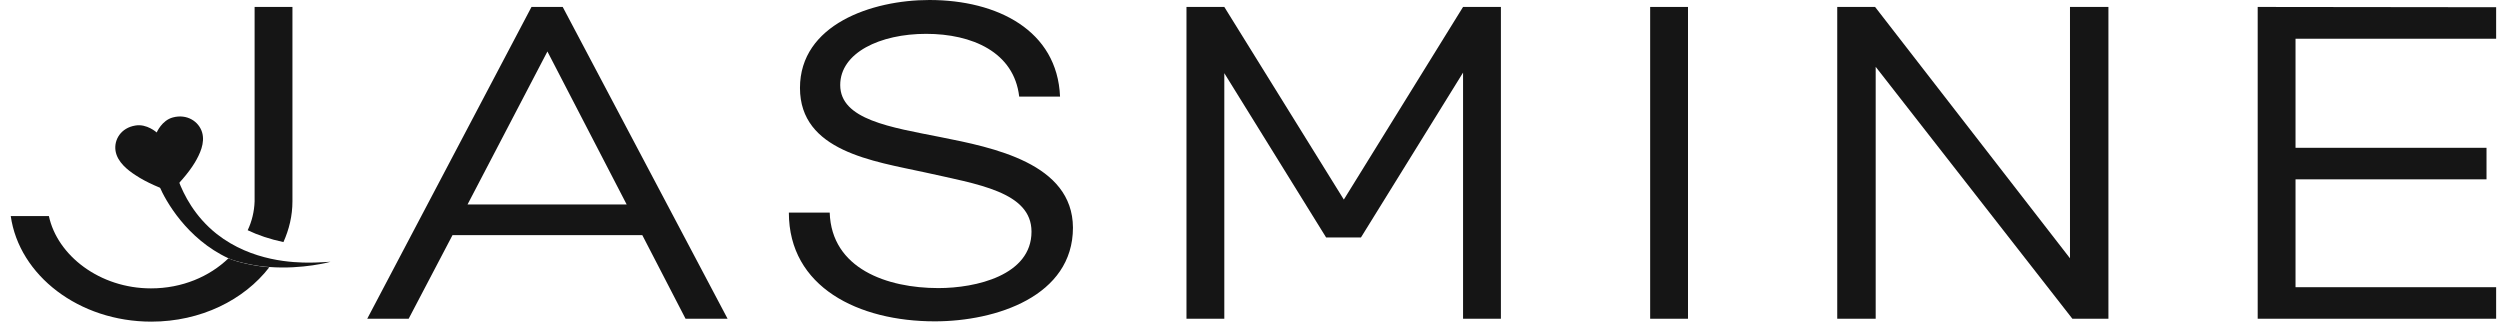 <svg width="171" height="22" viewBox="0 0 171 22" fill="none" xmlns="http://www.w3.org/2000/svg">
<g clip-path="url(#clip0_3507_92527)">
<path d="M15.628 17.667C16.224 17.944 17.723 18.241 18.401 18.261C20.722 18.439 22.612 17.905 22.612 17.905C22.612 17.905 21.646 17.964 21.195 17.964C20.126 17.964 17.251 17.905 14.827 16.006C13.307 14.799 12.567 13.315 12.197 12.326C11.992 12.563 11.787 12.781 11.561 13.018C11.335 12.919 11.109 12.84 10.903 12.741C11.314 13.711 12.773 16.342 15.628 17.667Z" fill="#151515"/>
<path d="M141.587 17.667L128.256 0.475H125.667V21.802H128.297V4.57L141.751 21.802H144.216V0.475H141.587V17.667Z" fill="#151515"/>
<path d="M31.979 13.987L37.443 3.521L42.865 13.987H31.979ZM36.354 0.475L25.118 21.802H27.952L30.951 16.084H43.934L46.892 21.802H49.767L38.49 0.475H36.354Z" fill="#151515"/>
<path d="M91.918 13.651L83.743 0.475H81.155V21.802H83.62H83.743V5.005L90.707 16.243H93.089L100.073 4.966V21.802H100.135H102.662V0.475H100.073L91.918 13.651Z" fill="#151515"/>
<path d="M64.331 9.378C60.942 8.705 57.471 8.191 57.471 5.817C57.471 3.601 60.203 2.315 63.345 2.315C66.488 2.315 69.364 3.561 69.713 6.608H72.507C72.322 2.077 68.214 0 63.571 0C59.627 0 54.718 1.682 54.718 6.014C54.718 10.347 59.73 11.02 63.263 11.791C66.858 12.602 70.555 13.117 70.555 15.847C70.555 18.834 66.755 19.705 64.188 19.705C60.675 19.705 56.875 18.38 56.752 14.541H53.958C53.958 19.646 58.724 21.98 63.941 21.98C68.132 21.98 73.39 20.259 73.39 15.57C73.37 11.158 67.906 10.09 64.331 9.378Z" fill="#151515"/>
<path d="M115.459 0.475H112.871V21.802H115.459V0.475Z" fill="#151515"/>
<path d="M170.736 2.651V0.494L154.426 0.475V0.494V21.802H170.736V19.645H157.014V12.266H170.078V10.11H157.014V2.651H170.736Z" fill="#151515"/>
<path d="M20.003 13.77V0.475H17.415V13.77C17.394 14.462 17.23 15.135 16.942 15.748C17.641 16.084 18.462 16.361 19.387 16.559C19.777 15.689 20.003 14.759 20.003 13.77Z" fill="#151515"/>
<path d="M15.628 17.667C14.334 18.914 12.464 19.725 10.328 19.725C6.816 19.725 3.919 17.47 3.344 14.779H0.735C1.311 18.835 5.398 22 10.349 22C13.738 22 16.696 20.516 18.421 18.281C17.723 18.241 16.244 17.964 15.628 17.667Z" fill="#151515"/>
<path d="M10.719 9.061C10.719 9.061 11.068 8.23 11.828 8.032C12.793 7.775 13.594 8.309 13.82 9.041C14.046 9.773 13.656 10.565 13.327 11.119C12.875 11.87 12.115 12.701 11.663 13.097C11.068 12.919 10.02 12.484 9.281 11.989C8.726 11.633 8.028 11.079 7.904 10.327C7.781 9.556 8.274 8.745 9.26 8.586C10.041 8.448 10.719 9.061 10.719 9.061Z" fill="#151515"/>
</g>
<defs>
<clipPath id="clip0_3507_92527">
<rect width="170" height="22" fill="white" transform="translate(0.735)"/>
</clipPath>
</defs>
</svg>
